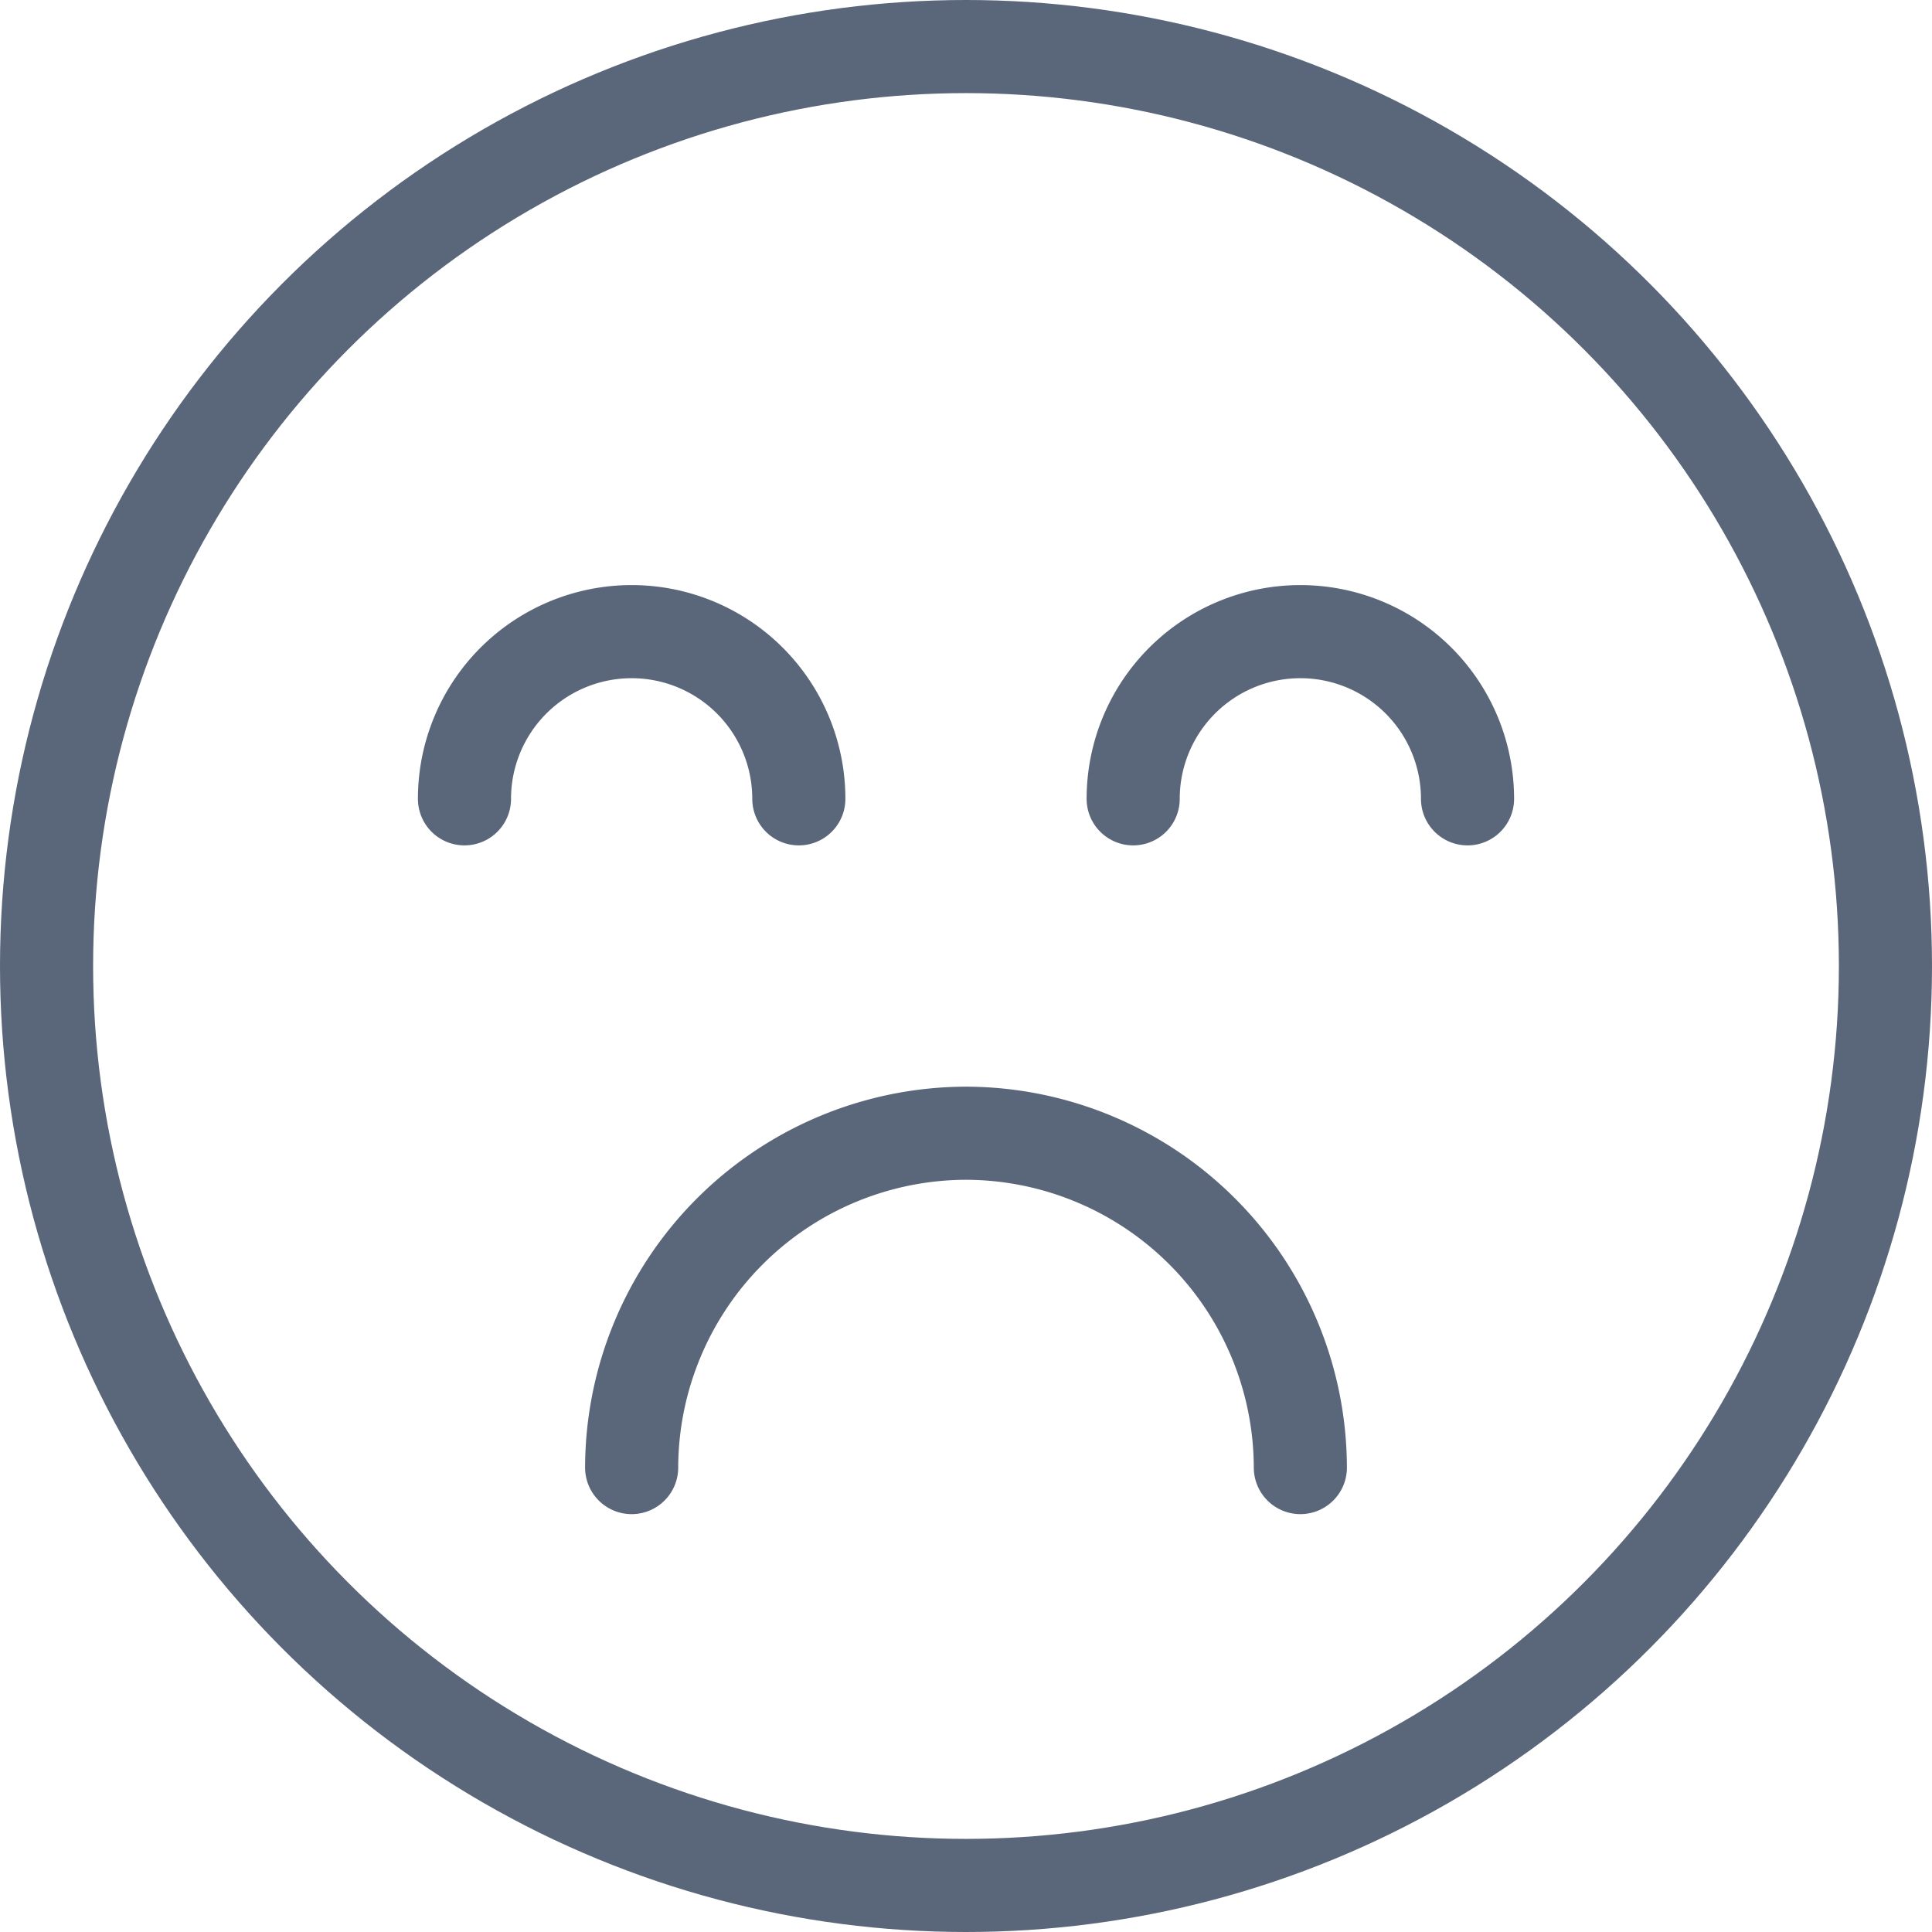 <svg xmlns="http://www.w3.org/2000/svg" width="41.5" height="41.5" viewBox="0 0 41.5 41.5">
    <defs>
        <style>
            .cls-1{fill:none;stroke:#5a6679;stroke-linecap:round;stroke-linejoin:round;stroke-miterlimit:10;stroke-width:2px}
        </style>
    </defs>
    <g id="Group_20" data-name="Group 20" transform="translate(-220)">
        <circle id="Ellipse_8" cx="19.75" cy="19.75" r="19.75" class="cls-1" data-name="Ellipse 8" transform="translate(221 1)"/>
        <path id="Path_20" d="M226 11.591a3.591 3.591 0 0 1 7.182 0" class="cls-1" data-name="Path 20" transform="translate(3.977 5.568)"/>
        <path id="Path_21" d="M234 11.591a3.591 3.591 0 0 1 7.182 0" class="cls-1" data-name="Path 21" transform="translate(10.341 5.568)"/>
        <path id="Path_22" d="M14.364 0a7.2 7.2 0 0 1-7.182 7.182A7.2 7.2 0 0 1 0 0" class="cls-1" data-name="Path 22" transform="rotate(180 123.966 15.762)"/>
    </g>
</svg>
